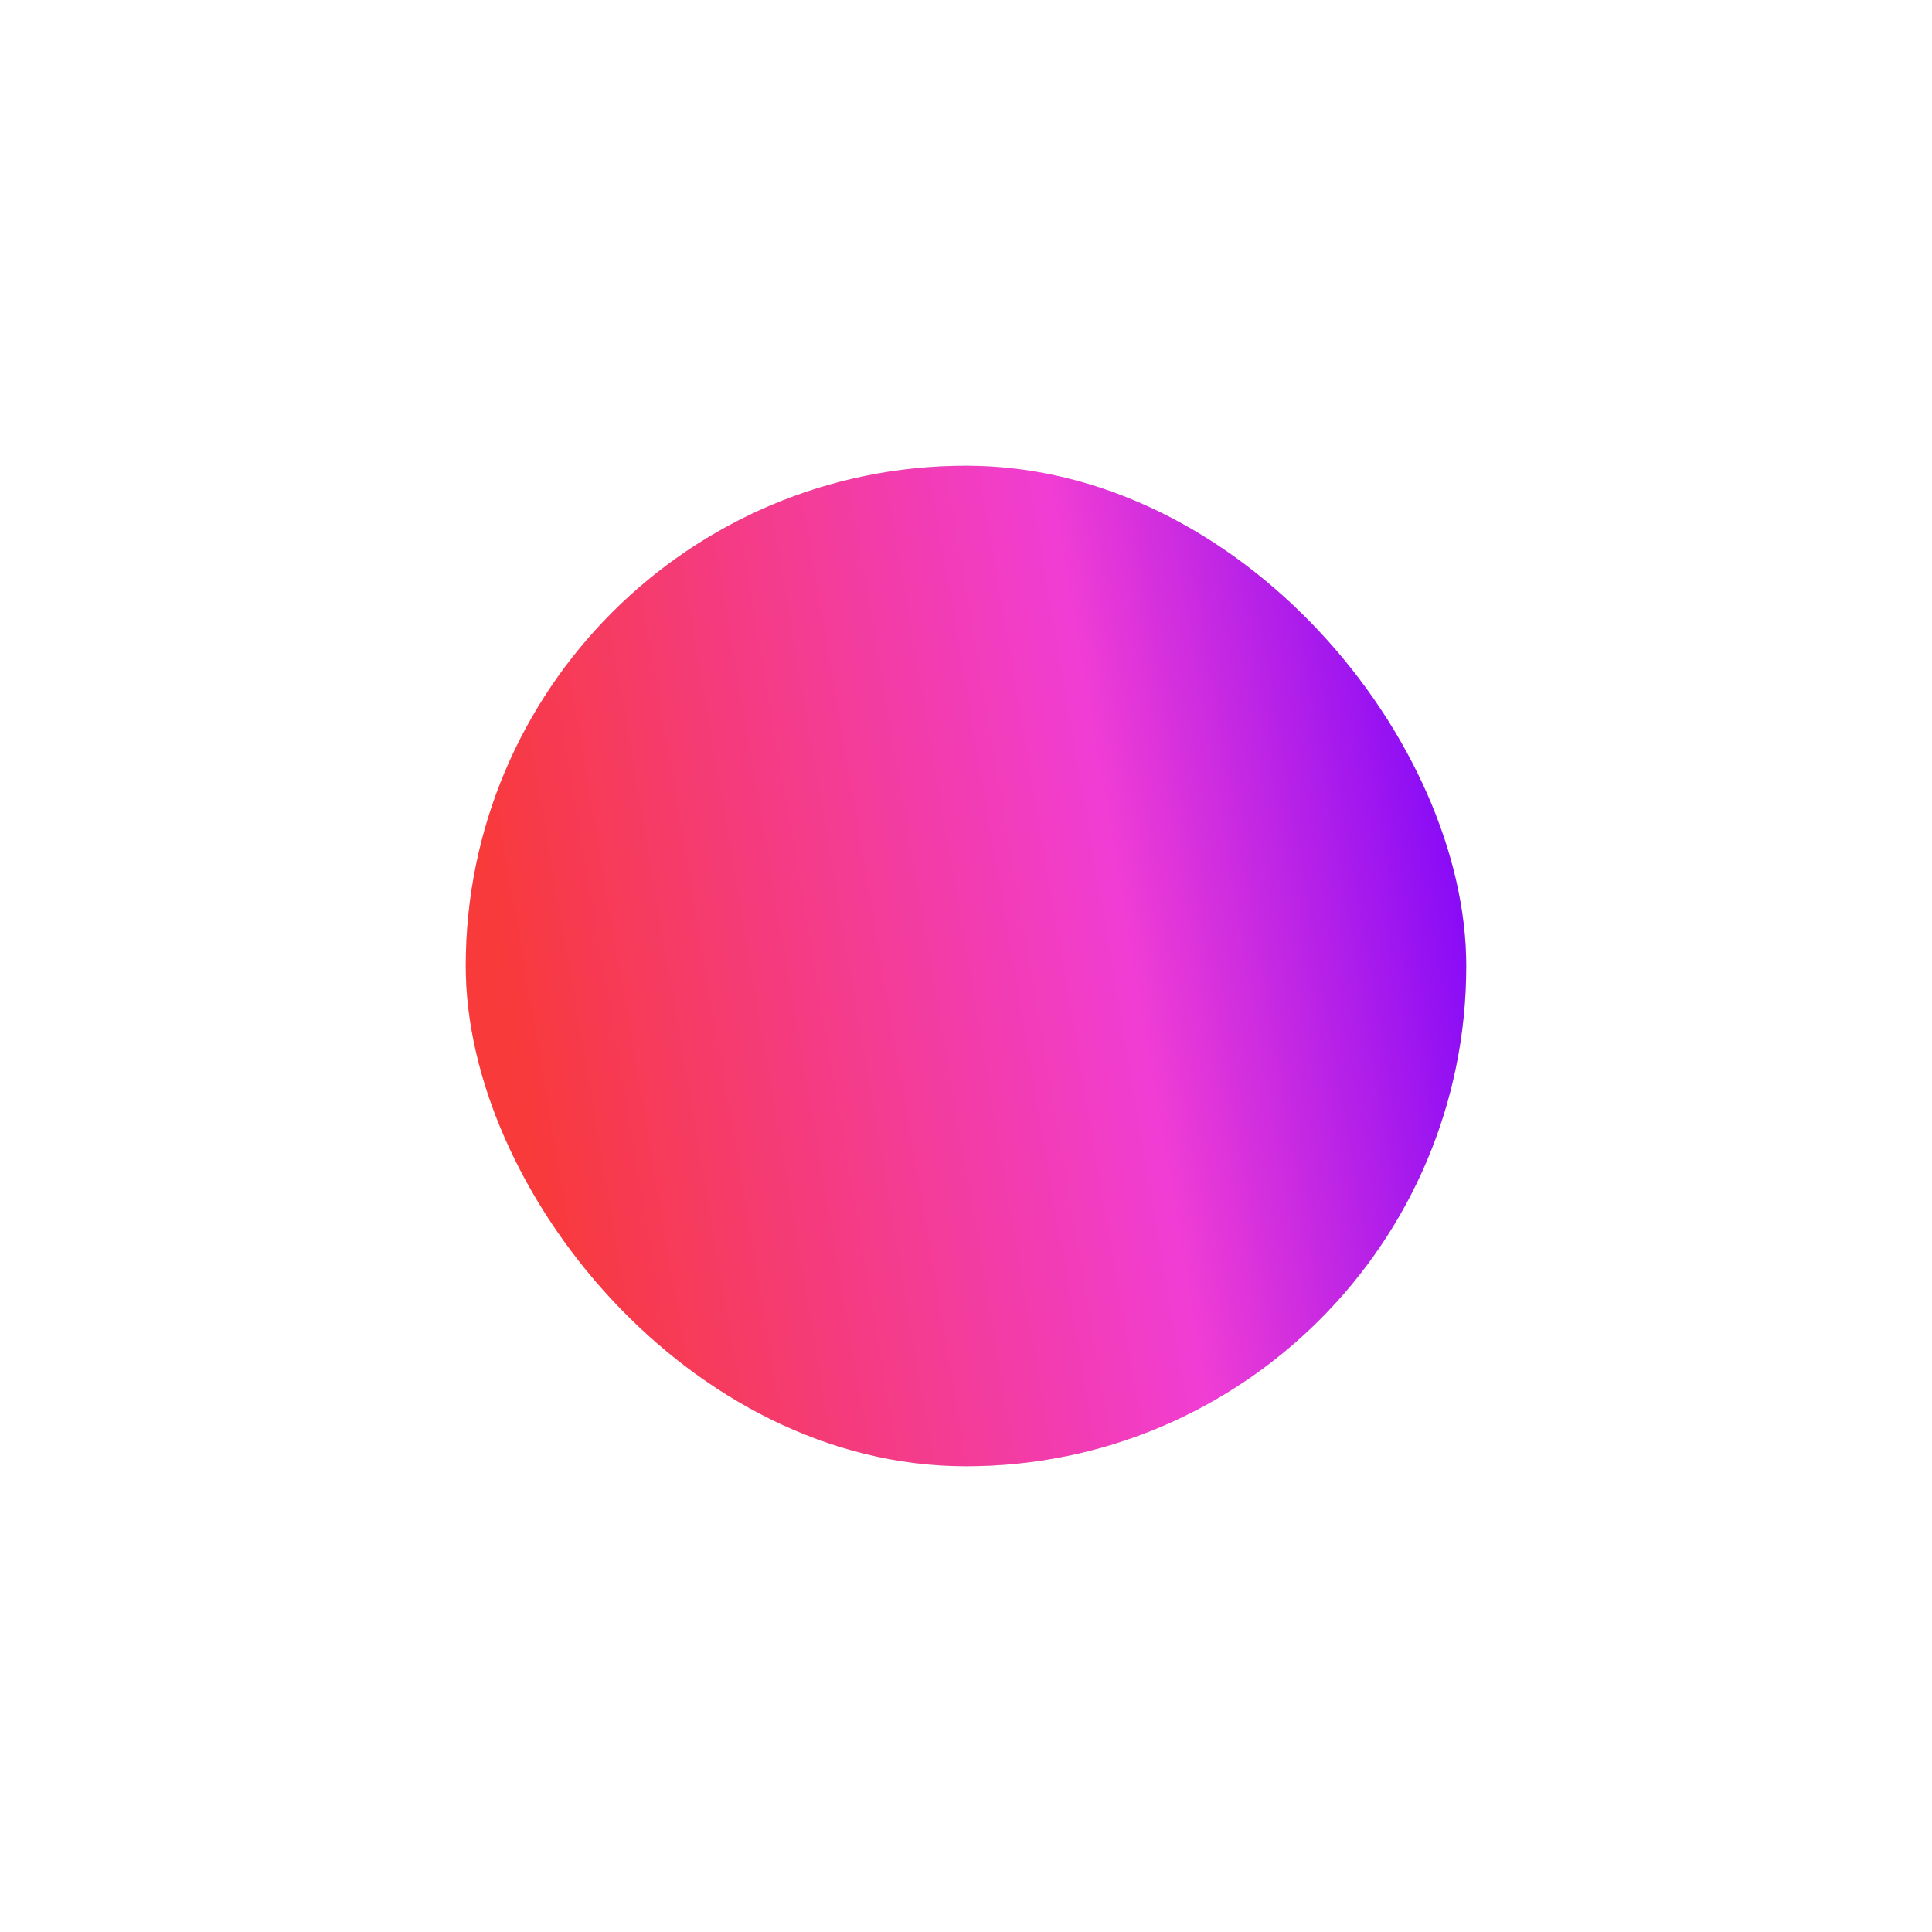 <svg width="112" height="112" viewBox="0 0 112 112" fill="none" xmlns="http://www.w3.org/2000/svg">
<g id="Group 48095575">
<g id="Rectangle 40050" filter="url(#filter0_d_996_4300)">
<rect x="27" y="27" width="58" height="58" rx="29" fill="#D9D9D9"/>
<rect x="27" y="27" width="58" height="58" rx="29" fill="url(#paint0_linear_996_4300)"/>
</g>
</g>
<defs>
<filter id="filter0_d_996_4300" x="0" y="0" width="112" height="112" filterUnits="userSpaceOnUse" color-interpolation-filters="sRGB">
<feFlood flood-opacity="0" result="BackgroundImageFix"/>
<feColorMatrix in="SourceAlpha" type="matrix" values="0 0 0 0 0 0 0 0 0 0 0 0 0 0 0 0 0 0 127 0" result="hardAlpha"/>
<feOffset/>
<feGaussianBlur stdDeviation="13.5"/>
<feComposite in2="hardAlpha" operator="out"/>
<feColorMatrix type="matrix" values="0 0 0 0 0.678 0 0 0 0 0.157 0 0 0 0 0.157 0 0 0 0.48 0"/>
<feBlend mode="normal" in2="BackgroundImageFix" result="effect1_dropShadow_996_4300"/>
<feBlend mode="normal" in="SourceGraphic" in2="effect1_dropShadow_996_4300" result="shape"/>
</filter>
<linearGradient id="paint0_linear_996_4300" x1="27" y1="85" x2="92.972" y2="73.751" gradientUnits="userSpaceOnUse">
<stop offset="0.1" stop-color="#F83A3A"/>
<stop offset="0.641" stop-color="#F13DD4"/>
<stop offset="1" stop-color="#7000FF"/>
</linearGradient>
</defs>
</svg>
